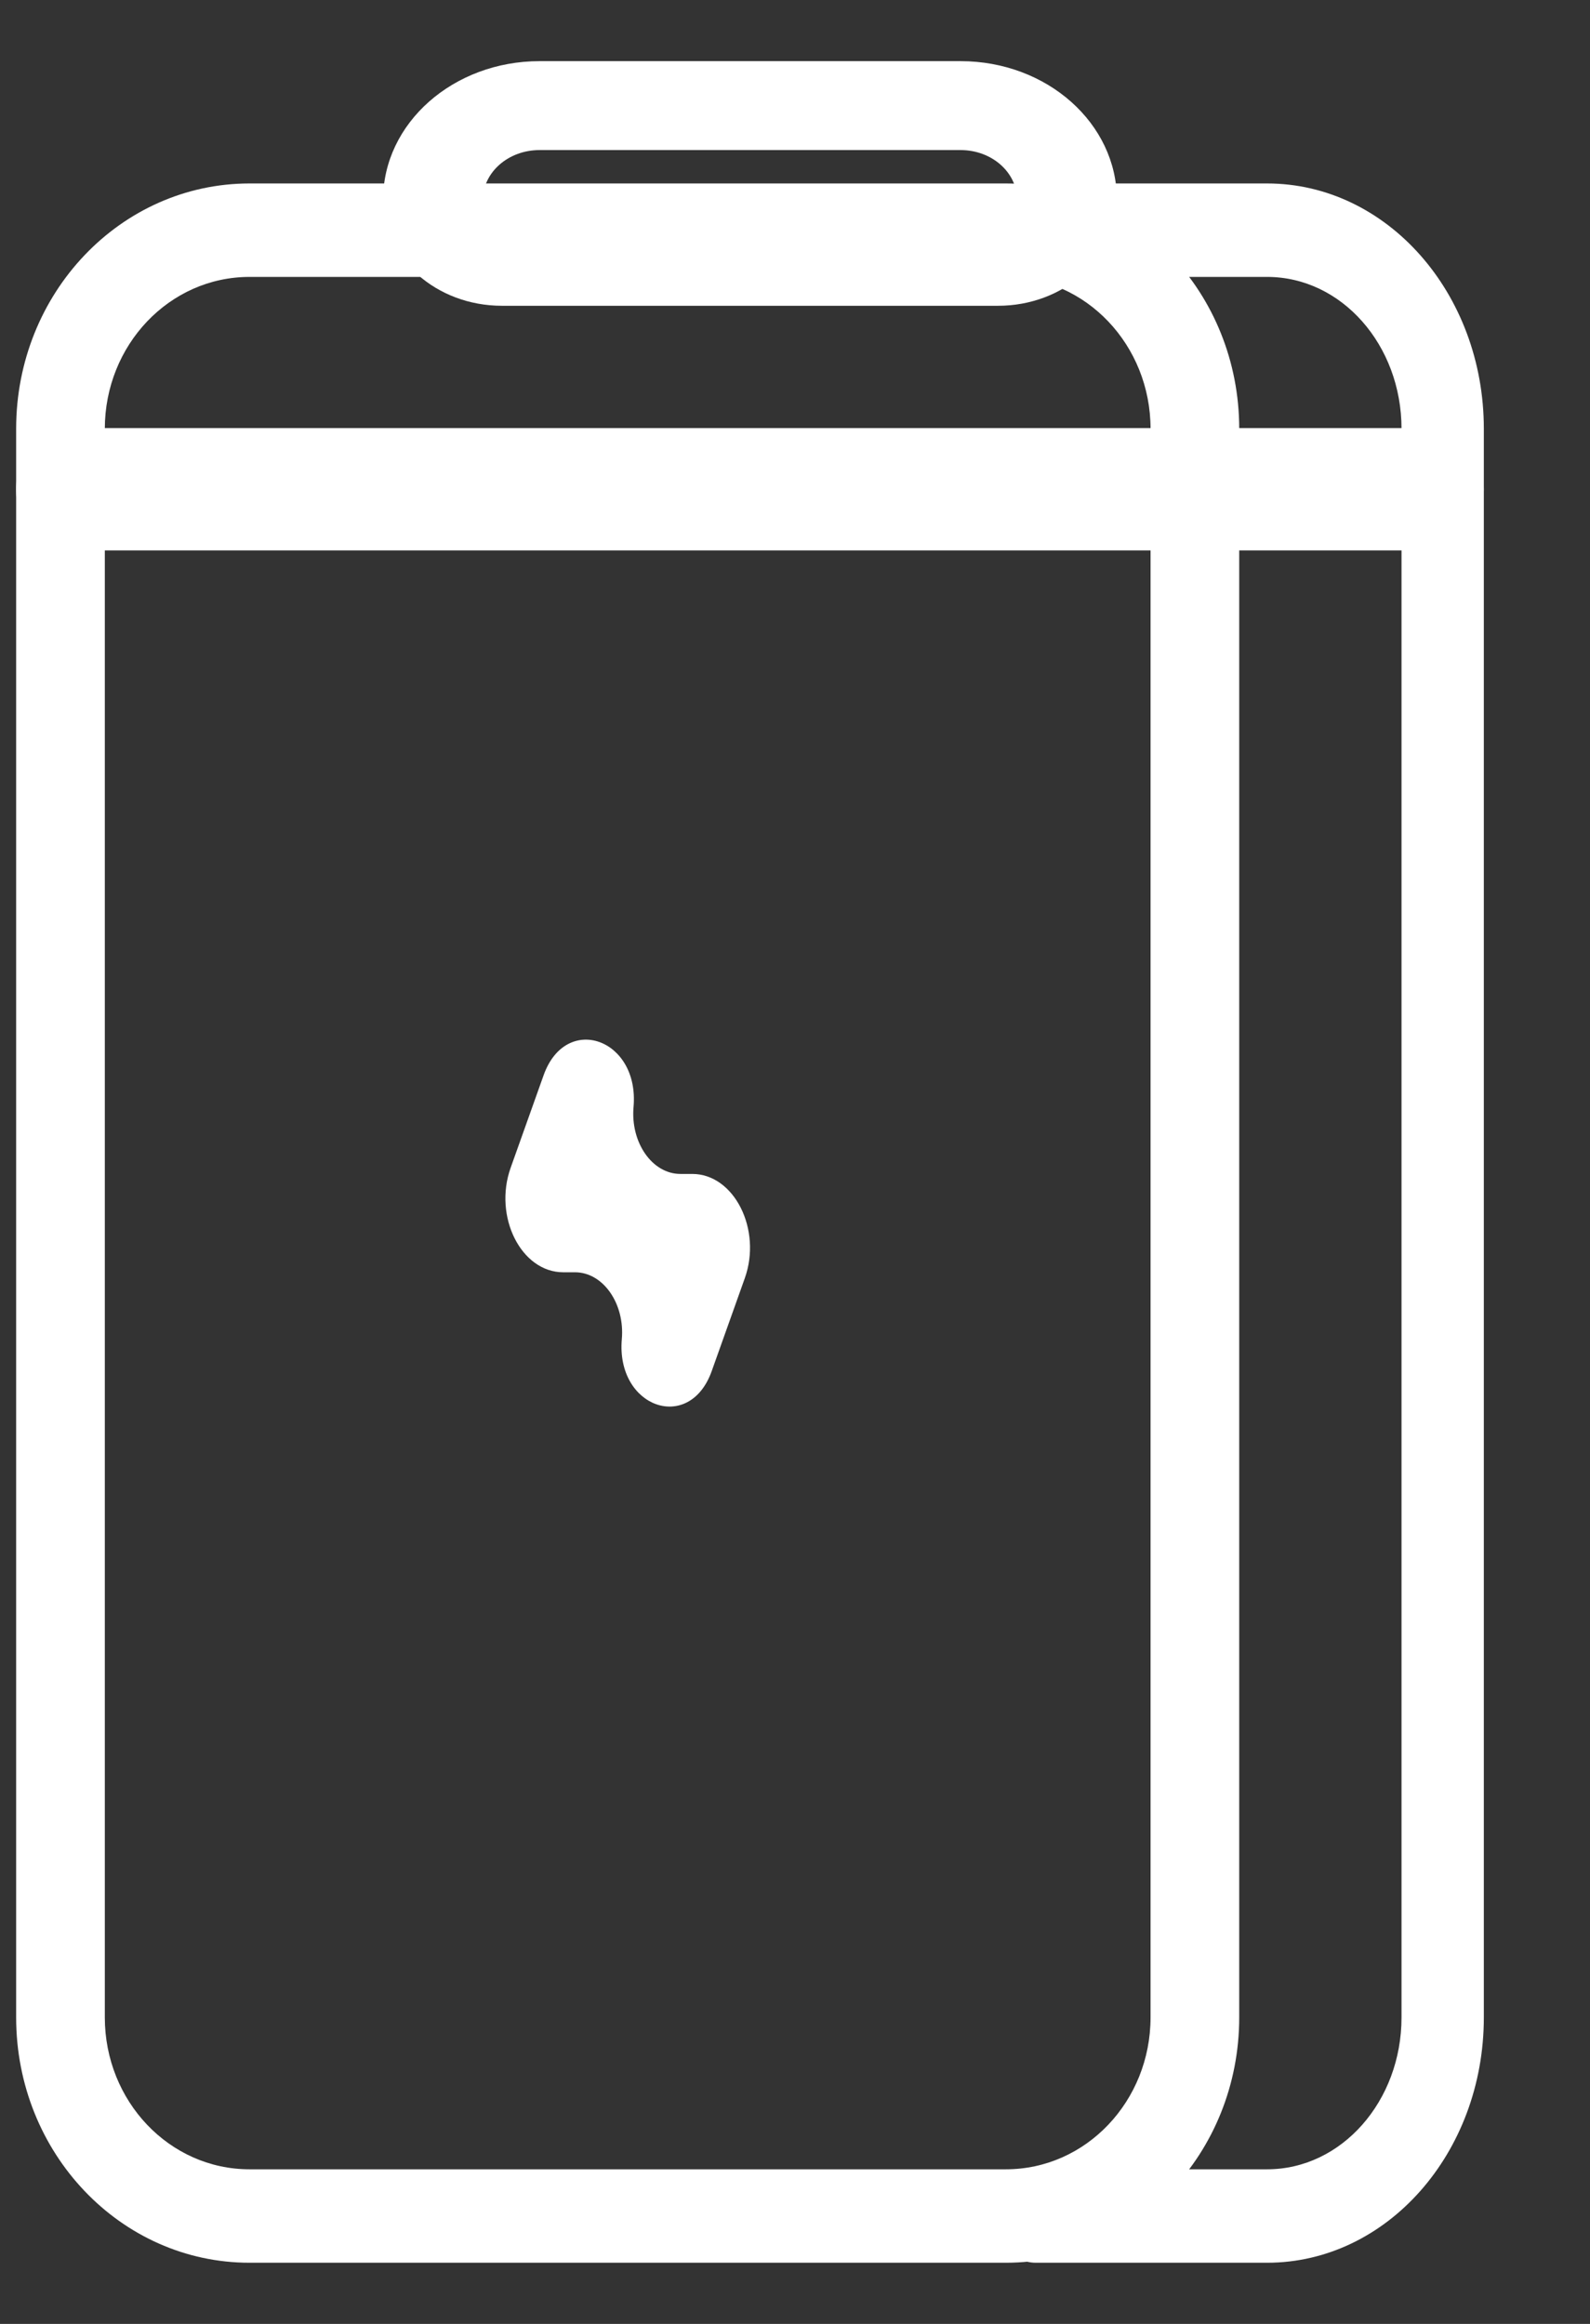 <svg width="13" height="19" viewBox="0 0 13 19" fill="none" xmlns="http://www.w3.org/2000/svg">
<rect x="0" y="0" width="13" height="19" fill="#333333" stroke="none"/>
<path fill-rule="evenodd" clip-rule="evenodd" d="M8.588 1.882C8.588 1.671 8.739 1.5 8.924 1.5H10.36C11.338 1.5 12.132 2.396 12.132 3.506V16.494C12.132 17.604 11.338 18.5 10.36 18.5H8.469C8.283 18.5 8.132 18.329 8.132 18.118C8.132 17.907 8.283 17.736 8.469 17.736H10.36C10.969 17.736 11.459 17.179 11.459 16.494V3.506C11.459 2.821 10.969 2.264 10.36 2.264H8.924C8.739 2.264 8.588 2.093 8.588 1.882Z" fill="white"/>
<path fill-rule="evenodd" clip-rule="evenodd" d="M0.132 3.506C0.132 2.396 0.987 1.5 2.04 1.5H8.224C9.277 1.5 10.132 2.396 10.132 3.506V16.494C10.132 17.604 9.277 18.5 8.224 18.5H2.04C0.987 18.5 0.132 17.604 0.132 16.494V3.506ZM2.04 2.264C1.385 2.264 0.857 2.821 0.857 3.506V16.494C0.857 17.179 1.385 17.736 2.04 17.736H8.224C8.879 17.736 9.407 17.179 9.407 16.494V3.506C9.407 2.821 8.879 2.264 8.224 2.264H2.04Z" fill="white"/>
<path d="M5.18 9.05C5.154 9.342 5.333 9.598 5.563 9.598H5.66C6.003 9.598 6.232 10.053 6.089 10.452L5.819 11.21C5.637 11.721 5.036 11.508 5.084 10.95C5.11 10.658 4.931 10.402 4.701 10.402H4.605C4.261 10.402 4.033 9.947 4.175 9.548L4.445 8.79C4.628 8.279 5.229 8.492 5.18 9.05Z" fill="white"/>
<path fill-rule="evenodd" clip-rule="evenodd" d="M0.132 4C0.132 3.724 0.295 3.5 0.495 3.5H11.769C11.97 3.5 12.132 3.724 12.132 4C12.132 4.276 11.97 4.5 11.769 4.5H0.495C0.295 4.5 0.132 4.276 0.132 4Z" fill="white"/>
<path fill-rule="evenodd" clip-rule="evenodd" d="M4.411 1.227C4.155 1.227 3.948 1.41 3.948 1.635C3.948 1.712 4.018 1.773 4.104 1.773H8.16C8.246 1.773 8.316 1.712 8.316 1.635C8.316 1.411 8.111 1.227 7.854 1.227H4.411ZM3.132 1.635C3.132 1.004 3.709 0.5 4.411 0.5H7.854C8.562 0.5 9.132 1.01 9.132 1.635C9.132 2.113 8.697 2.5 8.16 2.5H4.104C3.567 2.5 3.132 2.113 3.132 1.635Z" fill="white"/>
</svg>
